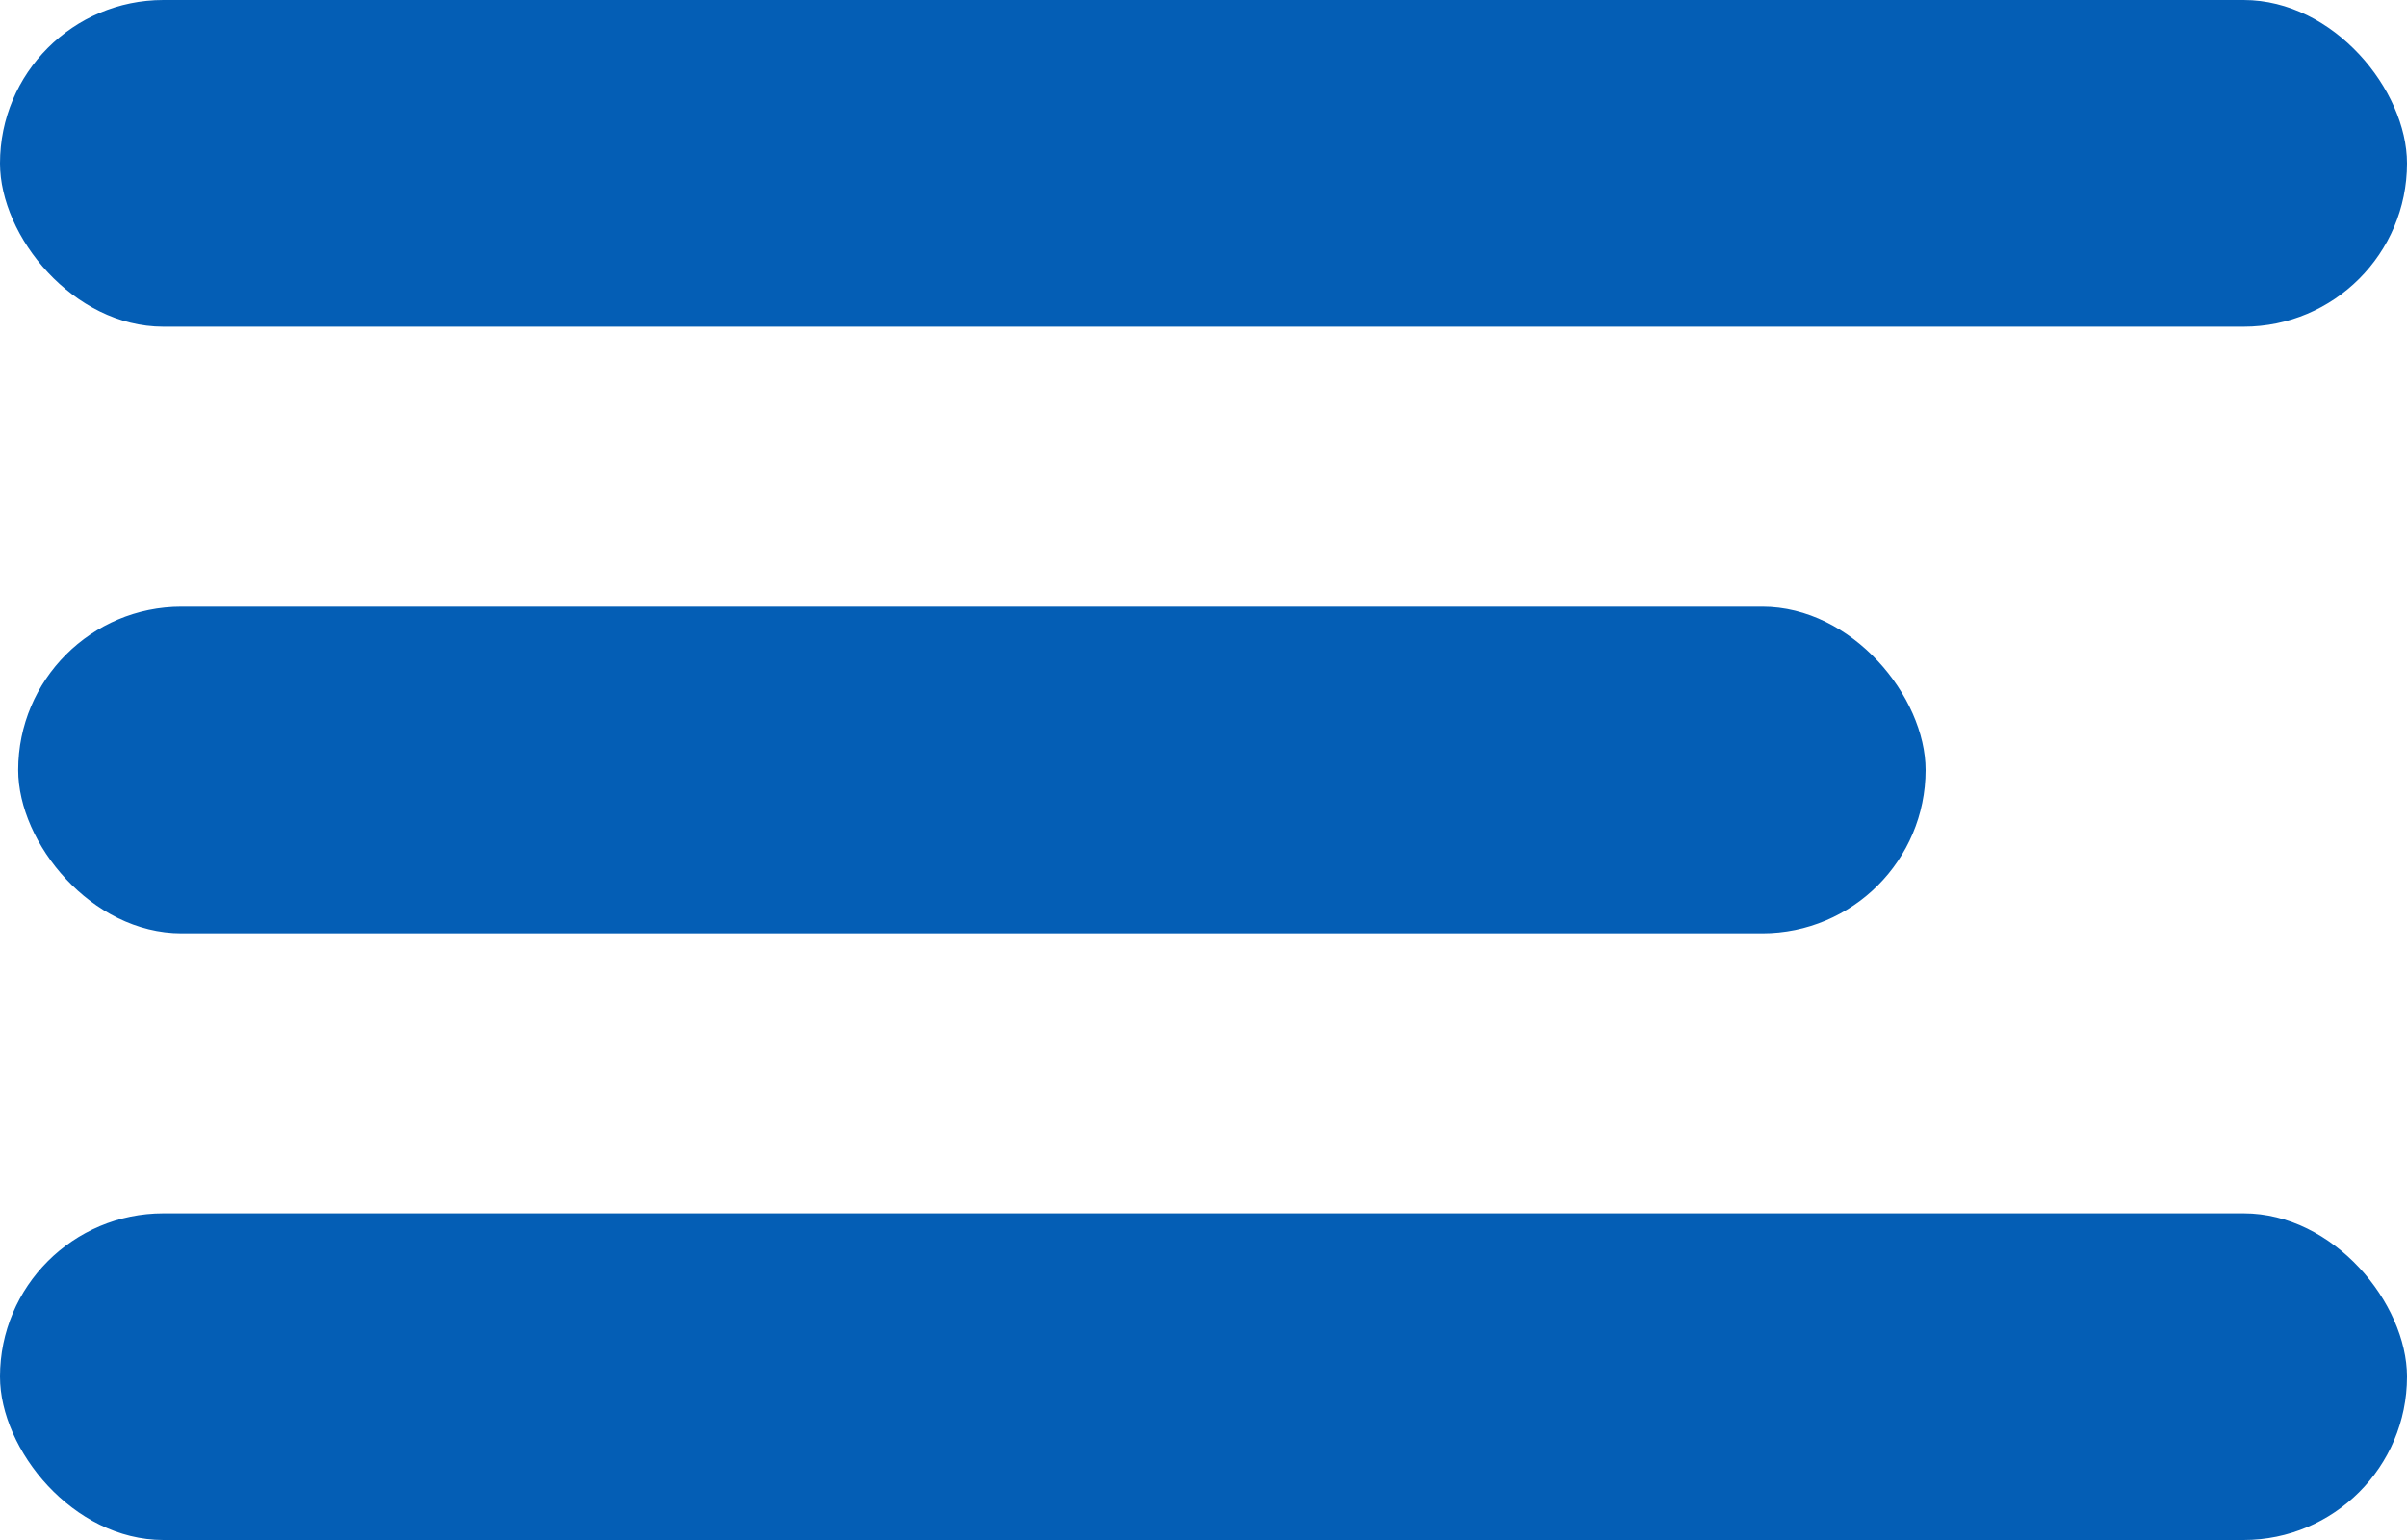 <?xml version="1.0" encoding="UTF-8" standalone="no"?>
<svg width="25px" height="16px" viewBox="0 0 25 16" version="1.1" xmlns="http://www.w3.org/2000/svg" xmlns:xlink="http://www.w3.org/1999/xlink">
    <!-- Generator: Sketch 42 (36781) - http://www.bohemiancoding.com/sketch -->
    <title>Hamburger </title>
    <desc>Created with Sketch.</desc>
    <defs></defs>
    <g id="Page-1" stroke="none" stroke-width="1" fill="none" fill-rule="evenodd">
        <g id="Icons" transform="translate(-586, -61)" fill="#045EB5">
            <g id="Hamburger-" transform="translate(586, 61)">
                <rect id="Rectangle-29" x="0" y="0" width="25" height="3.394" rx="1.697"></rect>
                <rect id="Rectangle-29" x="0" y="12.606" width="25" height="3.394" rx="1.697"></rect>
                <rect id="Rectangle-29" x="0.189" y="6.303" width="19.811" height="3.394" rx="1.697"></rect>
            </g>
        </g>
    </g>
</svg>